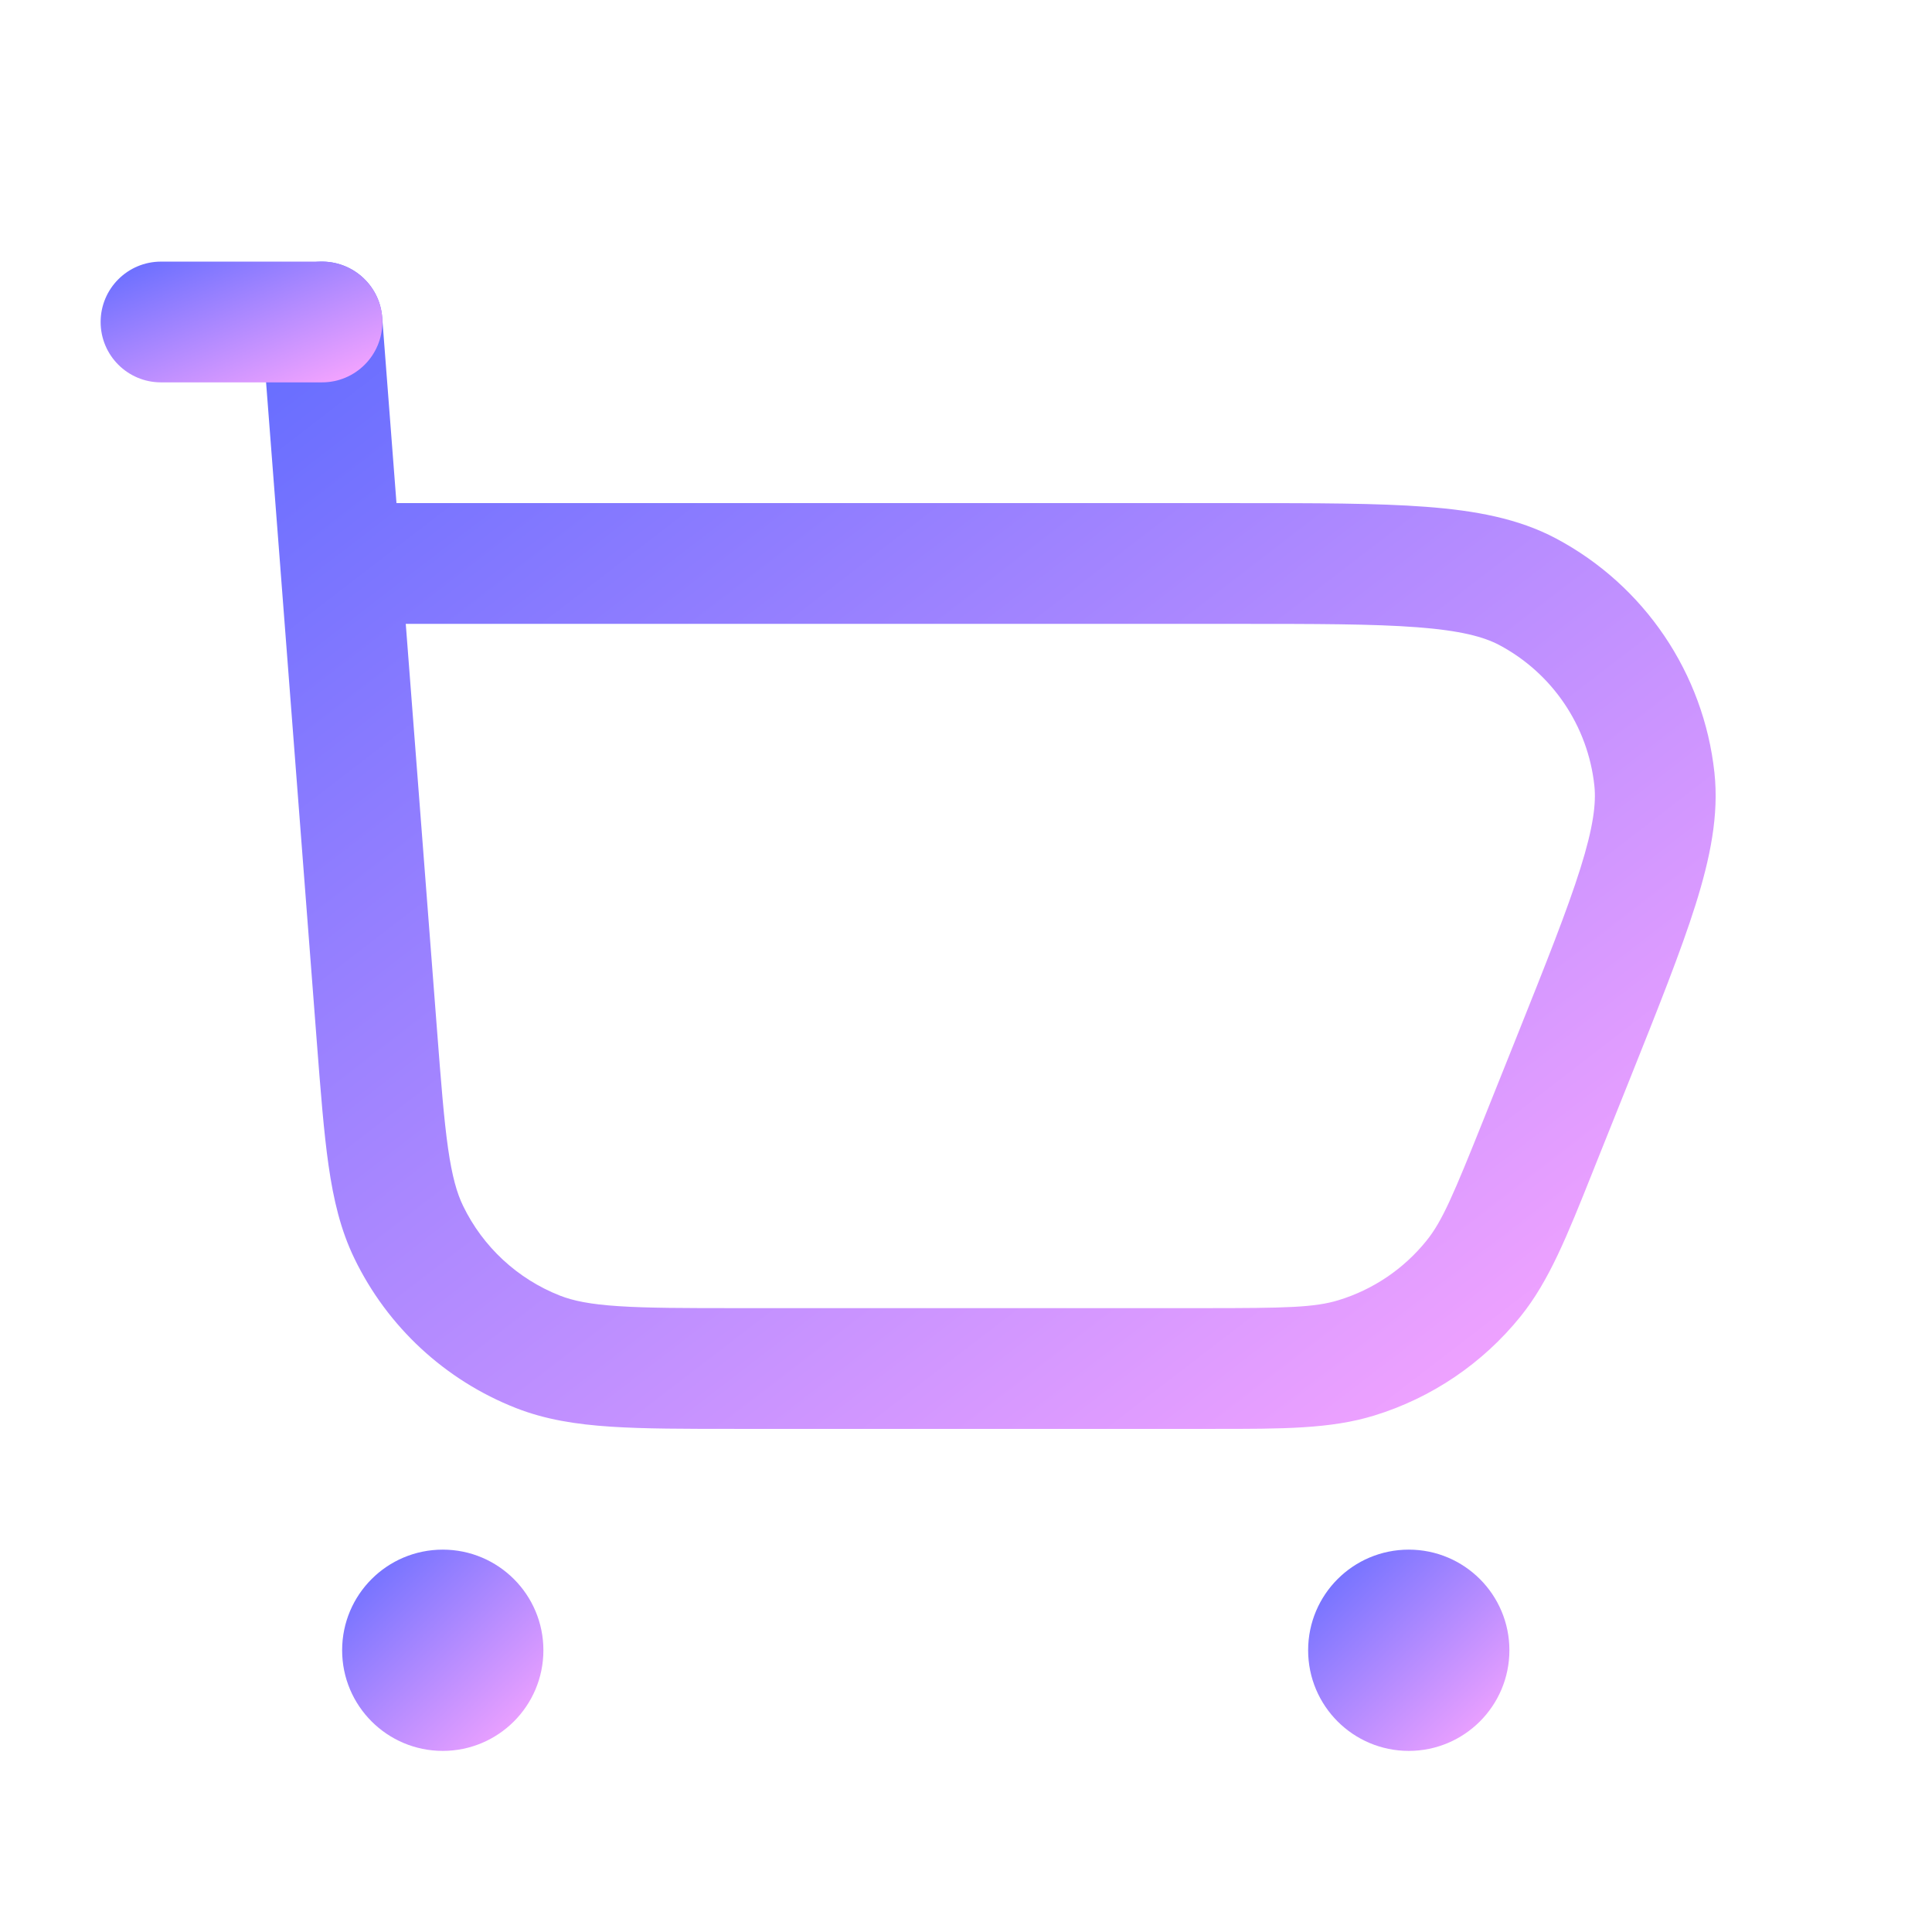 <svg width="46" height="46" viewBox="0 0 46 46" fill="none" xmlns="http://www.w3.org/2000/svg">
<path fill-rule="evenodd" clip-rule="evenodd" d="M7.556 6.233C8.348 6.173 9.039 6.765 9.1 7.556L9.44 11.979H29.488C31.329 11.979 32.793 11.979 33.952 12.067C35.125 12.156 36.149 12.344 37.043 12.818C39.149 13.935 40.564 16.026 40.82 18.397C40.928 19.402 40.722 20.423 40.369 21.545C40.02 22.653 39.476 24.013 38.793 25.723L38.003 27.695C37.975 27.766 37.947 27.835 37.92 27.904C37.306 29.441 36.883 30.5 36.205 31.342C35.303 32.461 34.088 33.284 32.714 33.705C31.681 34.022 30.54 34.022 28.885 34.021C28.811 34.021 28.736 34.021 28.661 34.021H17.521C16.313 34.021 15.336 34.021 14.538 33.968C13.714 33.914 12.985 33.799 12.285 33.525C10.6 32.864 9.225 31.592 8.437 29.961C8.11 29.285 7.94 28.566 7.823 27.75C7.709 26.957 7.634 25.983 7.541 24.779L6.677 13.543C6.676 13.533 6.675 13.524 6.675 13.514L6.233 7.777C6.173 6.985 6.765 6.294 7.556 6.233ZM9.661 14.854L10.404 24.51C10.501 25.774 10.57 26.654 10.668 27.341C10.765 28.015 10.879 28.408 11.025 28.71C11.498 29.688 12.323 30.452 13.335 30.849C13.647 30.971 14.048 31.055 14.727 31.099C15.42 31.145 16.302 31.146 17.57 31.146H28.661C30.628 31.146 31.303 31.131 31.872 30.956C32.696 30.704 33.425 30.21 33.965 29.539C34.339 29.076 34.603 28.454 35.334 26.628L36.101 24.711C36.812 22.933 37.314 21.674 37.626 20.682C37.938 19.692 38.006 19.122 37.961 18.705C37.808 17.282 36.959 16.028 35.695 15.357C35.324 15.161 34.77 15.012 33.734 14.934C32.697 14.855 31.343 14.854 29.427 14.854H9.661Z" fill="url(#paint0_linear_750_25292)"/>
<path fill-rule="evenodd" clip-rule="evenodd" d="M2.396 7.667C2.396 6.873 3.039 6.229 3.833 6.229H7.667C8.461 6.229 9.104 6.873 9.104 7.667C9.104 8.461 8.461 9.104 7.667 9.104H3.833C3.039 9.104 2.396 8.461 2.396 7.667Z" fill="url(#paint1_linear_750_25292)"/>
<path d="M10.542 36.896C9.218 36.896 8.146 37.968 8.146 39.292C8.146 40.615 9.218 41.688 10.542 41.688C11.865 41.688 12.938 40.615 12.938 39.292C12.938 37.968 11.865 36.896 10.542 36.896Z" fill="url(#paint2_linear_750_25292)"/>
<path d="M33.542 36.896C32.218 36.896 31.146 37.968 31.146 39.292C31.146 40.615 32.218 41.688 33.542 41.688C34.865 41.688 35.938 40.615 35.938 39.292C35.938 37.968 34.865 36.896 33.542 36.896Z" fill="url(#paint3_linear_750_25292)"/>
<defs>
<linearGradient id="paint0_linear_750_25292" x1="8.349" y1="7.168" x2="33.414" y2="39.742" gradientUnits="userSpaceOnUse">
<stop stop-color="#686EFF"/>
<stop offset="1" stop-color="#FFA8FF"/>
</linearGradient>
<linearGradient id="paint1_linear_750_25292" x1="2.807" y1="6.326" x2="4.692" y2="10.917" gradientUnits="userSpaceOnUse">
<stop stop-color="#686EFF"/>
<stop offset="1" stop-color="#FFA8FF"/>
</linearGradient>
<linearGradient id="paint2_linear_750_25292" x1="8.439" y1="37.058" x2="12.906" y2="41.718" gradientUnits="userSpaceOnUse">
<stop stop-color="#686EFF"/>
<stop offset="1" stop-color="#FFA8FF"/>
</linearGradient>
<linearGradient id="paint3_linear_750_25292" x1="31.439" y1="37.058" x2="35.906" y2="41.718" gradientUnits="userSpaceOnUse">
<stop stop-color="#686EFF"/>
<stop offset="1" stop-color="#FFA8FF"/>
</linearGradient>
</defs>
</svg>
